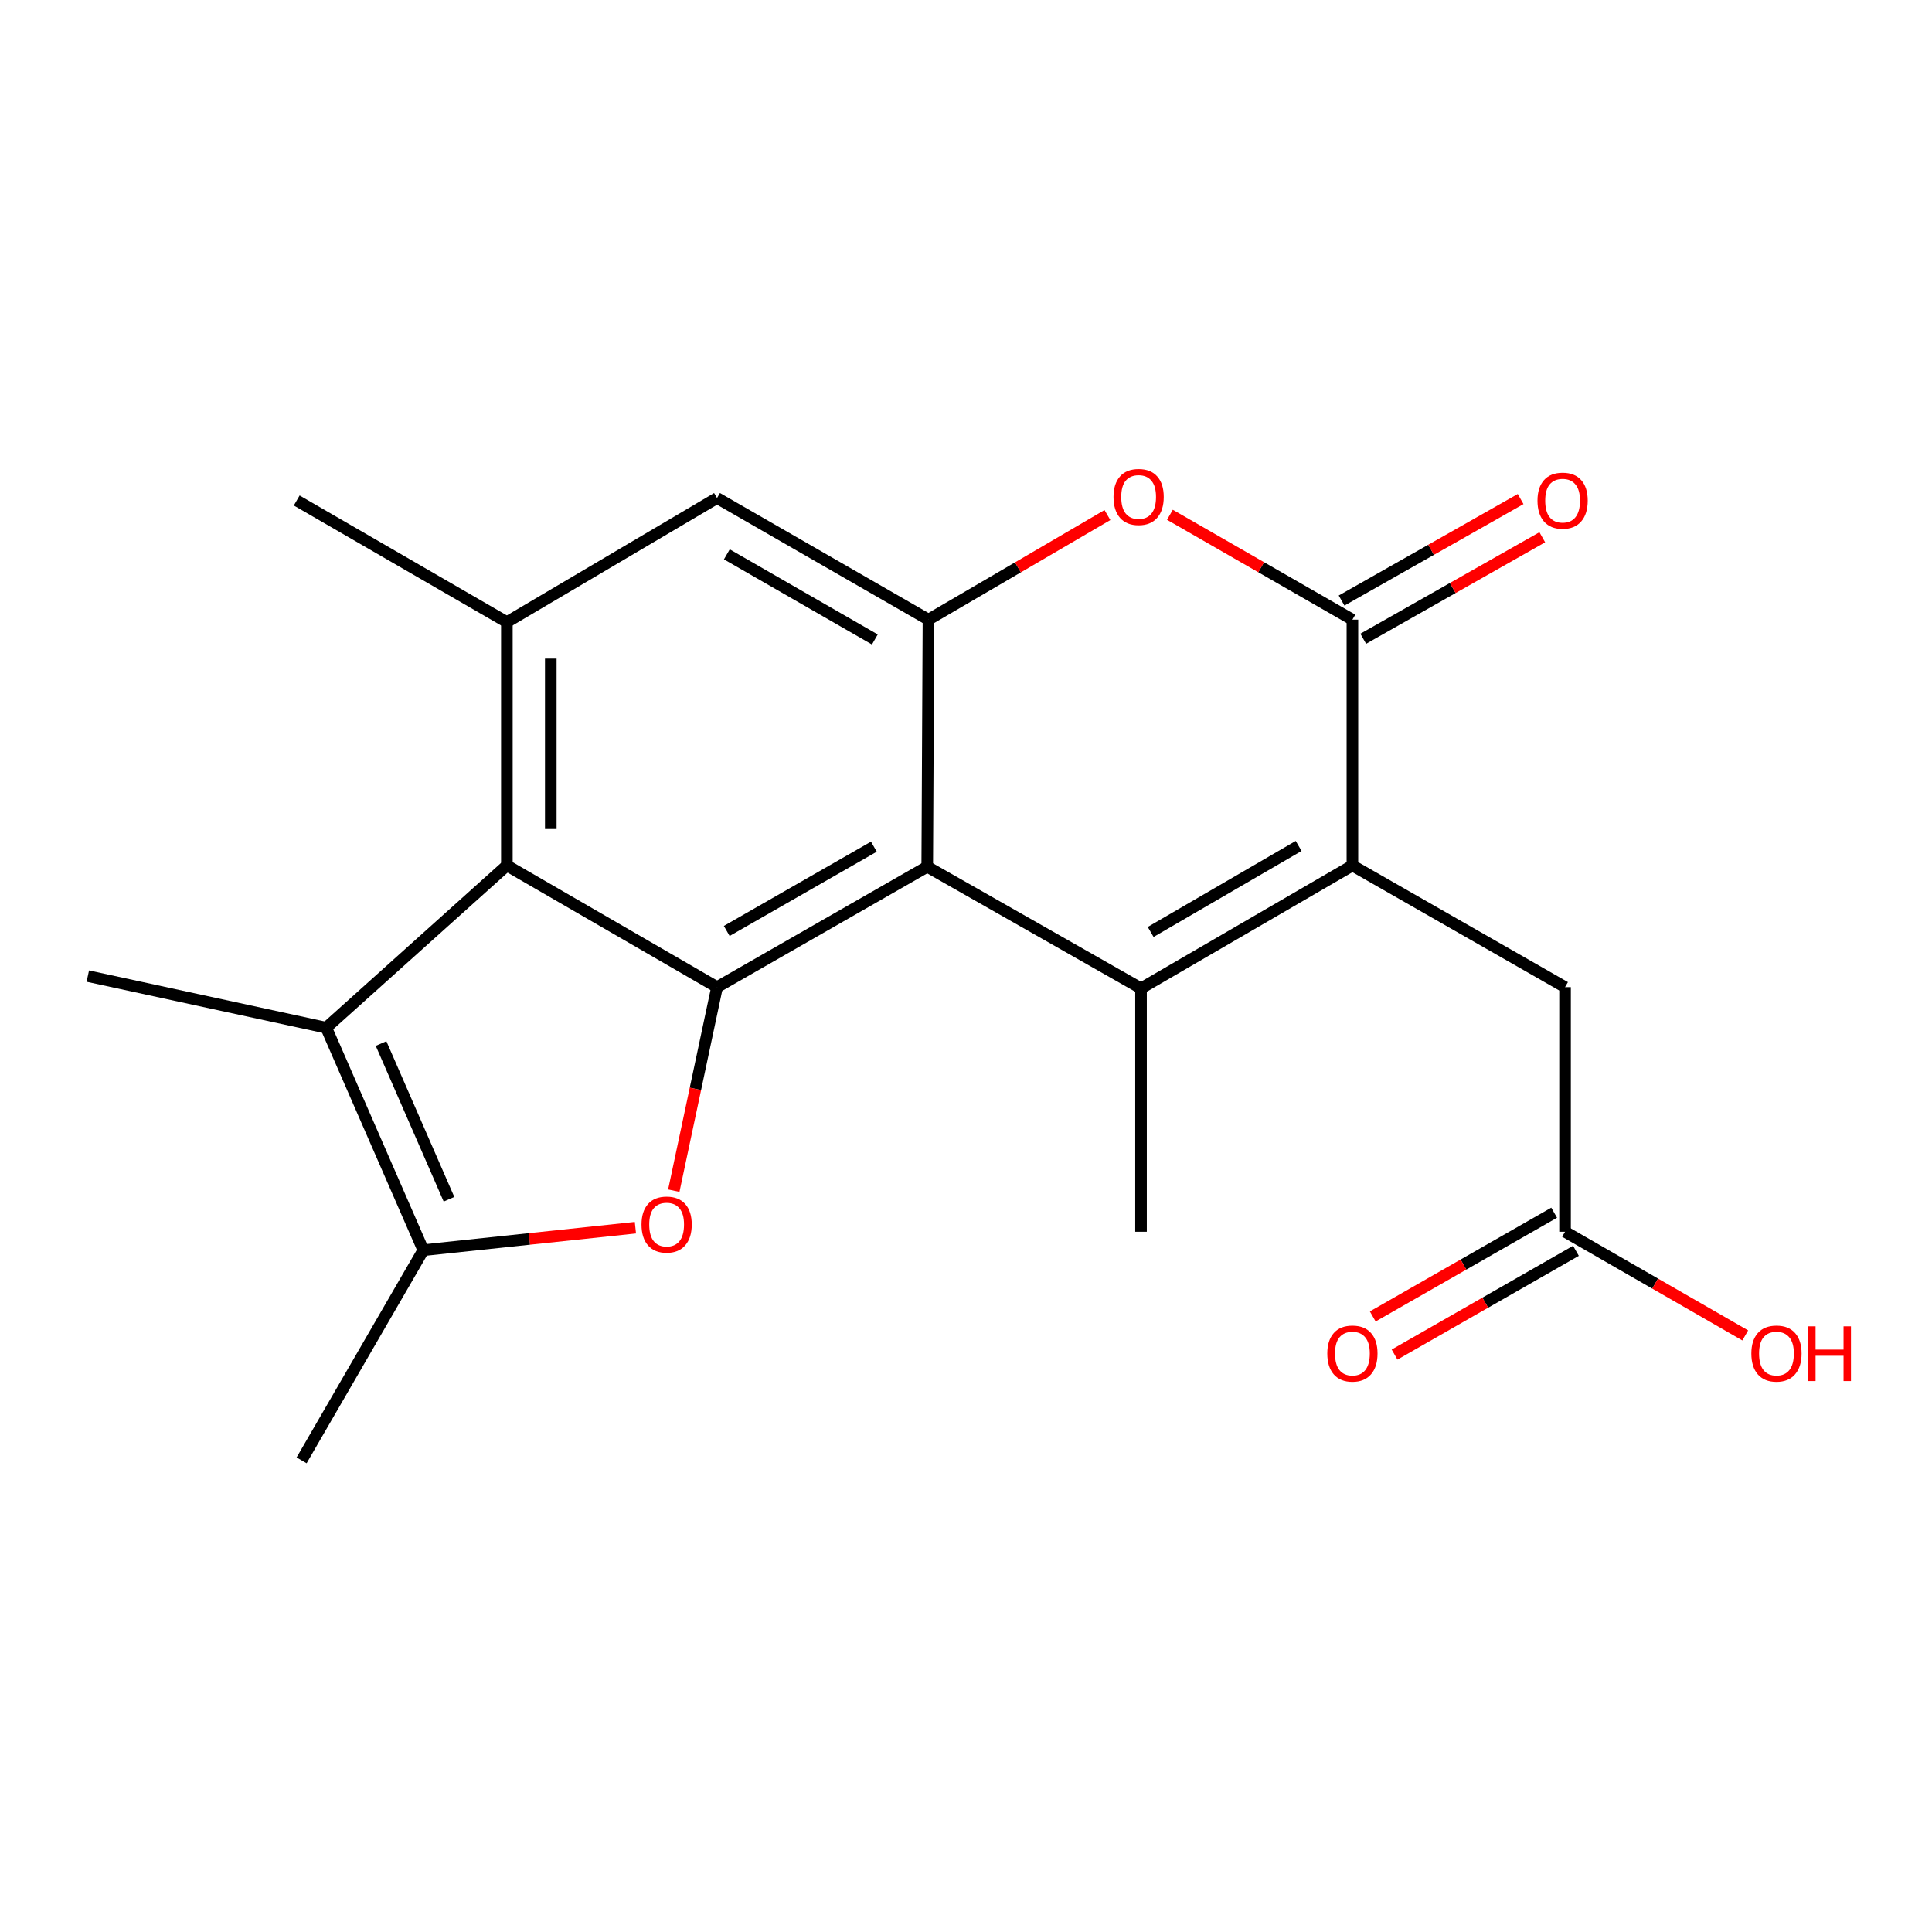 <?xml version='1.0' encoding='iso-8859-1'?>
<svg version='1.1' baseProfile='full'
              xmlns='http://www.w3.org/2000/svg'
                      xmlns:rdkit='http://www.rdkit.org/xml'
                      xmlns:xlink='http://www.w3.org/1999/xlink'
                  xml:space='preserve'
width='1000px' height='1000px' viewBox='0 0 1000 1000'>
<!-- END OF HEADER -->
<rect style='opacity:1.0;fill:#FFFFFF;stroke:none' width='1000' height='1000' x='0' y='0'> </rect>
<path class='bond-0' d='M 479.935,448.618 L 590.589,511.573' style='fill:none;fill-rule:evenodd;stroke:#000000;stroke-width:6px;stroke-linecap:butt;stroke-linejoin:miter;stroke-opacity:1' />
<path class='bond-1' d='M 479.935,448.618 L 371.138,510.941' style='fill:none;fill-rule:evenodd;stroke:#000000;stroke-width:6px;stroke-linecap:butt;stroke-linejoin:miter;stroke-opacity:1' />
<path class='bond-1' d='M 452.317,438.242 L 376.159,481.868' style='fill:none;fill-rule:evenodd;stroke:#000000;stroke-width:6px;stroke-linecap:butt;stroke-linejoin:miter;stroke-opacity:1' />
<path class='bond-6' d='M 479.935,448.618 L 480.567,320.727' style='fill:none;fill-rule:evenodd;stroke:#000000;stroke-width:6px;stroke-linecap:butt;stroke-linejoin:miter;stroke-opacity:1' />
<path class='bond-2' d='M 590.589,511.573 L 700.005,447.987' style='fill:none;fill-rule:evenodd;stroke:#000000;stroke-width:6px;stroke-linecap:butt;stroke-linejoin:miter;stroke-opacity:1' />
<path class='bond-2' d='M 595.579,482.381 L 672.17,437.871' style='fill:none;fill-rule:evenodd;stroke:#000000;stroke-width:6px;stroke-linecap:butt;stroke-linejoin:miter;stroke-opacity:1' />
<path class='bond-16' d='M 590.589,511.573 L 590.589,637.558' style='fill:none;fill-rule:evenodd;stroke:#000000;stroke-width:6px;stroke-linecap:butt;stroke-linejoin:miter;stroke-opacity:1' />
<path class='bond-3' d='M 371.138,510.941 L 359.947,563.613' style='fill:none;fill-rule:evenodd;stroke:#000000;stroke-width:6px;stroke-linecap:butt;stroke-linejoin:miter;stroke-opacity:1' />
<path class='bond-3' d='M 359.947,563.613 L 348.757,616.285' style='fill:none;fill-rule:evenodd;stroke:#FF0000;stroke-width:6px;stroke-linecap:butt;stroke-linejoin:miter;stroke-opacity:1' />
<path class='bond-5' d='M 371.138,510.941 L 262.354,447.987' style='fill:none;fill-rule:evenodd;stroke:#000000;stroke-width:6px;stroke-linecap:butt;stroke-linejoin:miter;stroke-opacity:1' />
<path class='bond-12' d='M 700.005,447.987 L 810.064,510.941' style='fill:none;fill-rule:evenodd;stroke:#000000;stroke-width:6px;stroke-linecap:butt;stroke-linejoin:miter;stroke-opacity:1' />
<path class='bond-22' d='M 700.005,447.987 L 700.005,320.727' style='fill:none;fill-rule:evenodd;stroke:#000000;stroke-width:6px;stroke-linecap:butt;stroke-linejoin:miter;stroke-opacity:1' />
<path class='bond-7' d='M 328.881,635.457 L 273.991,641.275' style='fill:none;fill-rule:evenodd;stroke:#FF0000;stroke-width:6px;stroke-linecap:butt;stroke-linejoin:miter;stroke-opacity:1' />
<path class='bond-7' d='M 273.991,641.275 L 219.1,647.092' style='fill:none;fill-rule:evenodd;stroke:#000000;stroke-width:6px;stroke-linecap:butt;stroke-linejoin:miter;stroke-opacity:1' />
<path class='bond-4' d='M 700.005,320.727 L 652.773,293.586' style='fill:none;fill-rule:evenodd;stroke:#000000;stroke-width:6px;stroke-linecap:butt;stroke-linejoin:miter;stroke-opacity:1' />
<path class='bond-4' d='M 652.773,293.586 L 605.542,266.444' style='fill:none;fill-rule:evenodd;stroke:#FF0000;stroke-width:6px;stroke-linecap:butt;stroke-linejoin:miter;stroke-opacity:1' />
<path class='bond-14' d='M 705.61,330.614 L 751.945,304.346' style='fill:none;fill-rule:evenodd;stroke:#000000;stroke-width:6px;stroke-linecap:butt;stroke-linejoin:miter;stroke-opacity:1' />
<path class='bond-14' d='M 751.945,304.346 L 798.28,278.078' style='fill:none;fill-rule:evenodd;stroke:#FF0000;stroke-width:6px;stroke-linecap:butt;stroke-linejoin:miter;stroke-opacity:1' />
<path class='bond-14' d='M 694.399,310.839 L 740.734,284.571' style='fill:none;fill-rule:evenodd;stroke:#000000;stroke-width:6px;stroke-linecap:butt;stroke-linejoin:miter;stroke-opacity:1' />
<path class='bond-14' d='M 740.734,284.571 L 787.07,258.303' style='fill:none;fill-rule:evenodd;stroke:#FF0000;stroke-width:6px;stroke-linecap:butt;stroke-linejoin:miter;stroke-opacity:1' />
<path class='bond-8' d='M 262.354,447.987 L 168.863,531.943' style='fill:none;fill-rule:evenodd;stroke:#000000;stroke-width:6px;stroke-linecap:butt;stroke-linejoin:miter;stroke-opacity:1' />
<path class='bond-21' d='M 262.354,447.987 L 262.354,322.002' style='fill:none;fill-rule:evenodd;stroke:#000000;stroke-width:6px;stroke-linecap:butt;stroke-linejoin:miter;stroke-opacity:1' />
<path class='bond-21' d='M 285.086,429.089 L 285.086,340.9' style='fill:none;fill-rule:evenodd;stroke:#000000;stroke-width:6px;stroke-linecap:butt;stroke-linejoin:miter;stroke-opacity:1' />
<path class='bond-9' d='M 480.567,320.727 L 526.884,293.654' style='fill:none;fill-rule:evenodd;stroke:#000000;stroke-width:6px;stroke-linecap:butt;stroke-linejoin:miter;stroke-opacity:1' />
<path class='bond-9' d='M 526.884,293.654 L 573.201,266.581' style='fill:none;fill-rule:evenodd;stroke:#FF0000;stroke-width:6px;stroke-linecap:butt;stroke-linejoin:miter;stroke-opacity:1' />
<path class='bond-11' d='M 480.567,320.727 L 371.138,257.772' style='fill:none;fill-rule:evenodd;stroke:#000000;stroke-width:6px;stroke-linecap:butt;stroke-linejoin:miter;stroke-opacity:1' />
<path class='bond-11' d='M 452.817,330.987 L 376.217,286.919' style='fill:none;fill-rule:evenodd;stroke:#000000;stroke-width:6px;stroke-linecap:butt;stroke-linejoin:miter;stroke-opacity:1' />
<path class='bond-19' d='M 219.1,647.092 L 156.108,755.877' style='fill:none;fill-rule:evenodd;stroke:#000000;stroke-width:6px;stroke-linecap:butt;stroke-linejoin:miter;stroke-opacity:1' />
<path class='bond-23' d='M 219.1,647.092 L 168.863,531.943' style='fill:none;fill-rule:evenodd;stroke:#000000;stroke-width:6px;stroke-linecap:butt;stroke-linejoin:miter;stroke-opacity:1' />
<path class='bond-23' d='M 232.4,620.73 L 197.234,540.126' style='fill:none;fill-rule:evenodd;stroke:#000000;stroke-width:6px;stroke-linecap:butt;stroke-linejoin:miter;stroke-opacity:1' />
<path class='bond-18' d='M 168.863,531.943 L 45.455,505.221' style='fill:none;fill-rule:evenodd;stroke:#000000;stroke-width:6px;stroke-linecap:butt;stroke-linejoin:miter;stroke-opacity:1' />
<path class='bond-10' d='M 262.354,322.002 L 371.138,257.772' style='fill:none;fill-rule:evenodd;stroke:#000000;stroke-width:6px;stroke-linecap:butt;stroke-linejoin:miter;stroke-opacity:1' />
<path class='bond-20' d='M 262.354,322.002 L 153.582,259.048' style='fill:none;fill-rule:evenodd;stroke:#000000;stroke-width:6px;stroke-linecap:butt;stroke-linejoin:miter;stroke-opacity:1' />
<path class='bond-13' d='M 810.064,510.941 L 810.064,637.558' style='fill:none;fill-rule:evenodd;stroke:#000000;stroke-width:6px;stroke-linecap:butt;stroke-linejoin:miter;stroke-opacity:1' />
<path class='bond-15' d='M 804.421,627.692 L 757.476,654.544' style='fill:none;fill-rule:evenodd;stroke:#000000;stroke-width:6px;stroke-linecap:butt;stroke-linejoin:miter;stroke-opacity:1' />
<path class='bond-15' d='M 757.476,654.544 L 710.531,681.397' style='fill:none;fill-rule:evenodd;stroke:#FF0000;stroke-width:6px;stroke-linecap:butt;stroke-linejoin:miter;stroke-opacity:1' />
<path class='bond-15' d='M 815.708,647.424 L 768.763,674.276' style='fill:none;fill-rule:evenodd;stroke:#000000;stroke-width:6px;stroke-linecap:butt;stroke-linejoin:miter;stroke-opacity:1' />
<path class='bond-15' d='M 768.763,674.276 L 721.818,701.129' style='fill:none;fill-rule:evenodd;stroke:#FF0000;stroke-width:6px;stroke-linecap:butt;stroke-linejoin:miter;stroke-opacity:1' />
<path class='bond-17' d='M 810.064,637.558 L 856.701,664.388' style='fill:none;fill-rule:evenodd;stroke:#000000;stroke-width:6px;stroke-linecap:butt;stroke-linejoin:miter;stroke-opacity:1' />
<path class='bond-17' d='M 856.701,664.388 L 903.337,691.217' style='fill:none;fill-rule:evenodd;stroke:#FF0000;stroke-width:6px;stroke-linecap:butt;stroke-linejoin:miter;stroke-opacity:1' />
<path  class='atom-4' d='M 332.047 633.824
Q 332.047 627.024, 335.407 623.224
Q 338.767 619.424, 345.047 619.424
Q 351.327 619.424, 354.687 623.224
Q 358.047 627.024, 358.047 633.824
Q 358.047 640.704, 354.647 644.624
Q 351.247 648.504, 345.047 648.504
Q 338.807 648.504, 335.407 644.624
Q 332.047 640.744, 332.047 633.824
M 345.047 645.304
Q 349.367 645.304, 351.687 642.424
Q 354.047 639.504, 354.047 633.824
Q 354.047 628.264, 351.687 625.464
Q 349.367 622.624, 345.047 622.624
Q 340.727 622.624, 338.367 625.424
Q 336.047 628.224, 336.047 633.824
Q 336.047 639.544, 338.367 642.424
Q 340.727 645.304, 345.047 645.304
' fill='#FF0000'/>
<path  class='atom-10' d='M 576.351 257.221
Q 576.351 250.421, 579.711 246.621
Q 583.071 242.821, 589.351 242.821
Q 595.631 242.821, 598.991 246.621
Q 602.351 250.421, 602.351 257.221
Q 602.351 264.101, 598.951 268.021
Q 595.551 271.901, 589.351 271.901
Q 583.111 271.901, 579.711 268.021
Q 576.351 264.141, 576.351 257.221
M 589.351 268.701
Q 593.671 268.701, 595.991 265.821
Q 598.351 262.901, 598.351 257.221
Q 598.351 251.661, 595.991 248.861
Q 593.671 246.021, 589.351 246.021
Q 585.031 246.021, 582.671 248.821
Q 580.351 251.621, 580.351 257.221
Q 580.351 262.941, 582.671 265.821
Q 585.031 268.701, 589.351 268.701
' fill='#FF0000'/>
<path  class='atom-15' d='M 795.802 259.128
Q 795.802 252.328, 799.162 248.528
Q 802.522 244.728, 808.802 244.728
Q 815.082 244.728, 818.442 248.528
Q 821.802 252.328, 821.802 259.128
Q 821.802 266.008, 818.402 269.928
Q 815.002 273.808, 808.802 273.808
Q 802.562 273.808, 799.162 269.928
Q 795.802 266.048, 795.802 259.128
M 808.802 270.608
Q 813.122 270.608, 815.442 267.728
Q 817.802 264.808, 817.802 259.128
Q 817.802 253.568, 815.442 250.768
Q 813.122 247.928, 808.802 247.928
Q 804.482 247.928, 802.122 250.728
Q 799.802 253.528, 799.802 259.128
Q 799.802 264.848, 802.122 267.728
Q 804.482 270.608, 808.802 270.608
' fill='#FF0000'/>
<path  class='atom-16' d='M 687.005 700.592
Q 687.005 693.792, 690.365 689.992
Q 693.725 686.192, 700.005 686.192
Q 706.285 686.192, 709.645 689.992
Q 713.005 693.792, 713.005 700.592
Q 713.005 707.472, 709.605 711.392
Q 706.205 715.272, 700.005 715.272
Q 693.765 715.272, 690.365 711.392
Q 687.005 707.512, 687.005 700.592
M 700.005 712.072
Q 704.325 712.072, 706.645 709.192
Q 709.005 706.272, 709.005 700.592
Q 709.005 695.032, 706.645 692.232
Q 704.325 689.392, 700.005 689.392
Q 695.685 689.392, 693.325 692.192
Q 691.005 694.992, 691.005 700.592
Q 691.005 706.312, 693.325 709.192
Q 695.685 712.072, 700.005 712.072
' fill='#FF0000'/>
<path  class='atom-18' d='M 906.493 700.592
Q 906.493 693.792, 909.853 689.992
Q 913.213 686.192, 919.493 686.192
Q 925.773 686.192, 929.133 689.992
Q 932.493 693.792, 932.493 700.592
Q 932.493 707.472, 929.093 711.392
Q 925.693 715.272, 919.493 715.272
Q 913.253 715.272, 909.853 711.392
Q 906.493 707.512, 906.493 700.592
M 919.493 712.072
Q 923.813 712.072, 926.133 709.192
Q 928.493 706.272, 928.493 700.592
Q 928.493 695.032, 926.133 692.232
Q 923.813 689.392, 919.493 689.392
Q 915.173 689.392, 912.813 692.192
Q 910.493 694.992, 910.493 700.592
Q 910.493 706.312, 912.813 709.192
Q 915.173 712.072, 919.493 712.072
' fill='#FF0000'/>
<path  class='atom-18' d='M 935.893 686.512
L 939.733 686.512
L 939.733 698.552
L 954.213 698.552
L 954.213 686.512
L 958.053 686.512
L 958.053 714.832
L 954.213 714.832
L 954.213 701.752
L 939.733 701.752
L 939.733 714.832
L 935.893 714.832
L 935.893 686.512
' fill='#FF0000'/>
</svg>
